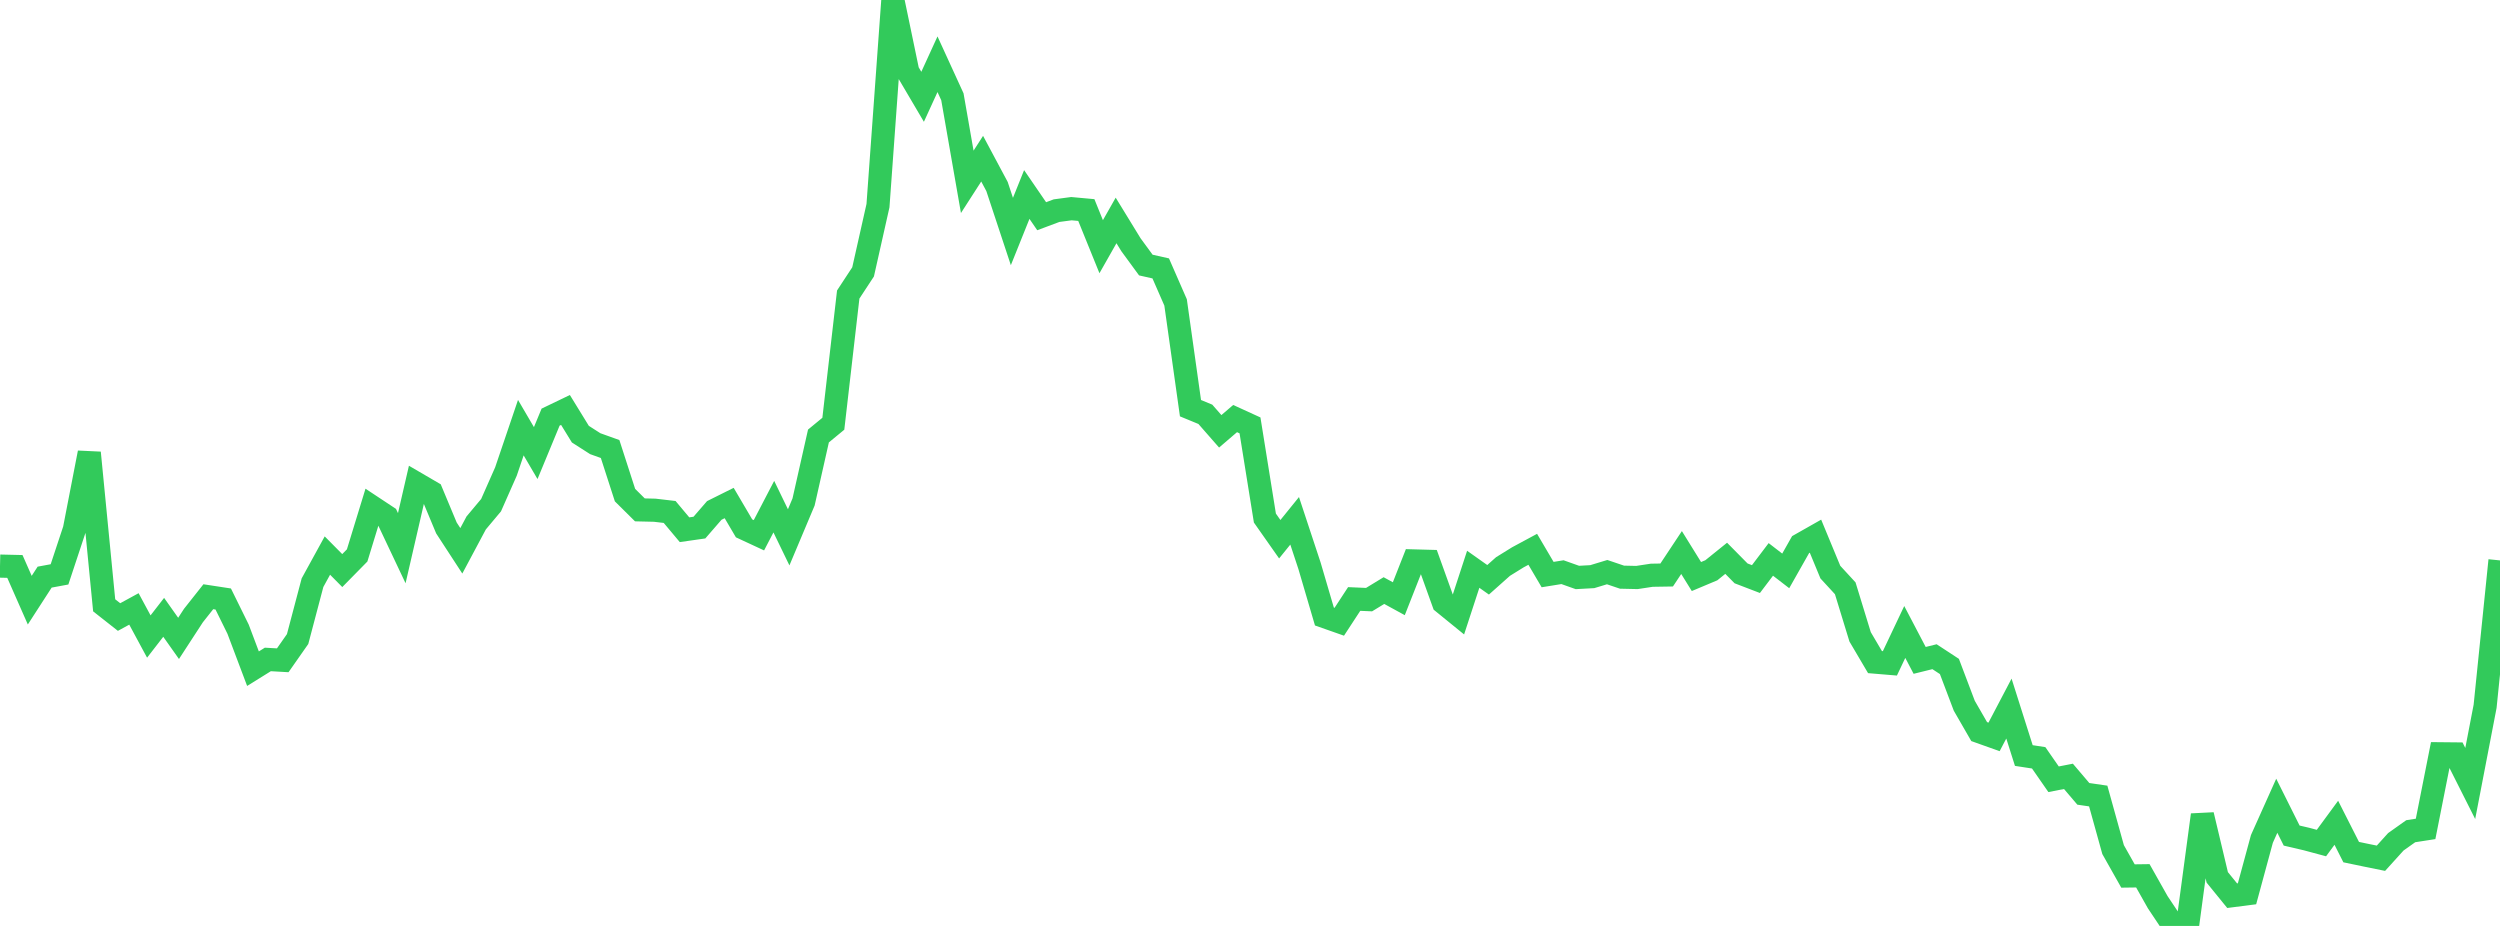 <?xml version="1.0" standalone="no"?>
<!DOCTYPE svg PUBLIC "-//W3C//DTD SVG 1.1//EN" "http://www.w3.org/Graphics/SVG/1.1/DTD/svg11.dtd">

<svg width="135" height="50" viewBox="0 0 135 50" preserveAspectRatio="none" 
  xmlns="http://www.w3.org/2000/svg"
  xmlns:xlink="http://www.w3.org/1999/xlink">


<polyline points="0.0, 30.569 0.804, 30.588 1.607, 32.409 2.411, 31.165 3.214, 31.016 4.018, 28.588 4.821, 24.448 5.625, 32.687 6.429, 33.32 7.232, 32.882 8.036, 34.373 8.839, 33.336 9.643, 34.473 10.446, 33.239 11.25, 32.223 12.054, 32.346 12.857, 33.977 13.661, 36.109 14.464, 35.61 15.268, 35.656 16.071, 34.509 16.875, 31.465 17.679, 30 18.482, 30.811 19.286, 29.993 20.089, 27.372 20.893, 27.904 21.696, 29.602 22.5, 26.117 23.304, 26.586 24.107, 28.51 24.911, 29.744 25.714, 28.239 26.518, 27.279 27.321, 25.462 28.125, 23.093 28.929, 24.467 29.732, 22.525 30.536, 22.138 31.339, 23.444 32.143, 23.959 32.946, 24.247 33.75, 26.736 34.554, 27.533 35.357, 27.552 36.161, 27.646 36.964, 28.605 37.768, 28.49 38.571, 27.564 39.375, 27.163 40.179, 28.531 40.982, 28.904 41.786, 27.359 42.589, 29.016 43.393, 27.106 44.196, 23.544 45.0, 22.882 45.804, 15.904 46.607, 14.681 47.411, 11.104 48.214, 0.0 49.018, 3.864 49.821, 5.227 50.625, 3.469 51.429, 5.226 52.232, 9.819 53.036, 8.569 53.839, 10.072 54.643, 12.502 55.446, 10.503 56.25, 11.676 57.054, 11.375 57.857, 11.268 58.661, 11.342 59.464, 13.322 60.268, 11.904 61.071, 13.215 61.875, 14.313 62.679, 14.494 63.482, 16.331 64.286, 22.042 65.089, 22.373 65.893, 23.291 66.696, 22.603 67.5, 22.971 68.304, 27.975 69.107, 29.118 69.911, 28.124 70.714, 30.555 71.518, 33.292 72.321, 33.575 73.125, 32.345 73.929, 32.38 74.732, 31.891 75.536, 32.331 76.339, 30.29 77.143, 30.312 77.946, 32.547 78.75, 33.201 79.554, 30.741 80.357, 31.309 81.161, 30.593 81.964, 30.095 82.768, 29.662 83.571, 31.027 84.375, 30.897 85.179, 31.183 85.982, 31.139 86.786, 30.895 87.589, 31.167 88.393, 31.185 89.196, 31.063 90.0, 31.05 90.804, 29.837 91.607, 31.133 92.411, 30.795 93.214, 30.148 94.018, 30.962 94.821, 31.27 95.625, 30.208 96.429, 30.828 97.232, 29.409 98.036, 28.953 98.839, 30.894 99.643, 31.768 100.446, 34.389 101.25, 35.754 102.054, 35.821 102.857, 34.126 103.661, 35.661 104.464, 35.462 105.268, 35.989 106.071, 38.11 106.875, 39.506 107.679, 39.793 108.482, 38.263 109.286, 40.799 110.089, 40.922 110.893, 42.08 111.696, 41.923 112.5, 42.868 113.304, 42.985 114.107, 45.878 114.911, 47.304 115.714, 47.293 116.518, 48.72 117.321, 49.923 118.125, 50.0 118.929, 44.005 119.732, 47.378 120.536, 48.367 121.339, 48.264 122.143, 45.301 122.946, 43.511 123.75, 45.121 124.554, 45.309 125.357, 45.525 126.161, 44.43 126.964, 46.014 127.768, 46.182 128.571, 46.345 129.375, 45.457 130.179, 44.886 130.982, 44.761 131.786, 40.704 132.589, 40.712 133.393, 42.308 134.196, 38.139 135.0, 30.262" fill="none" stroke="#32ca5b" stroke-width="1.25"/>

</svg>